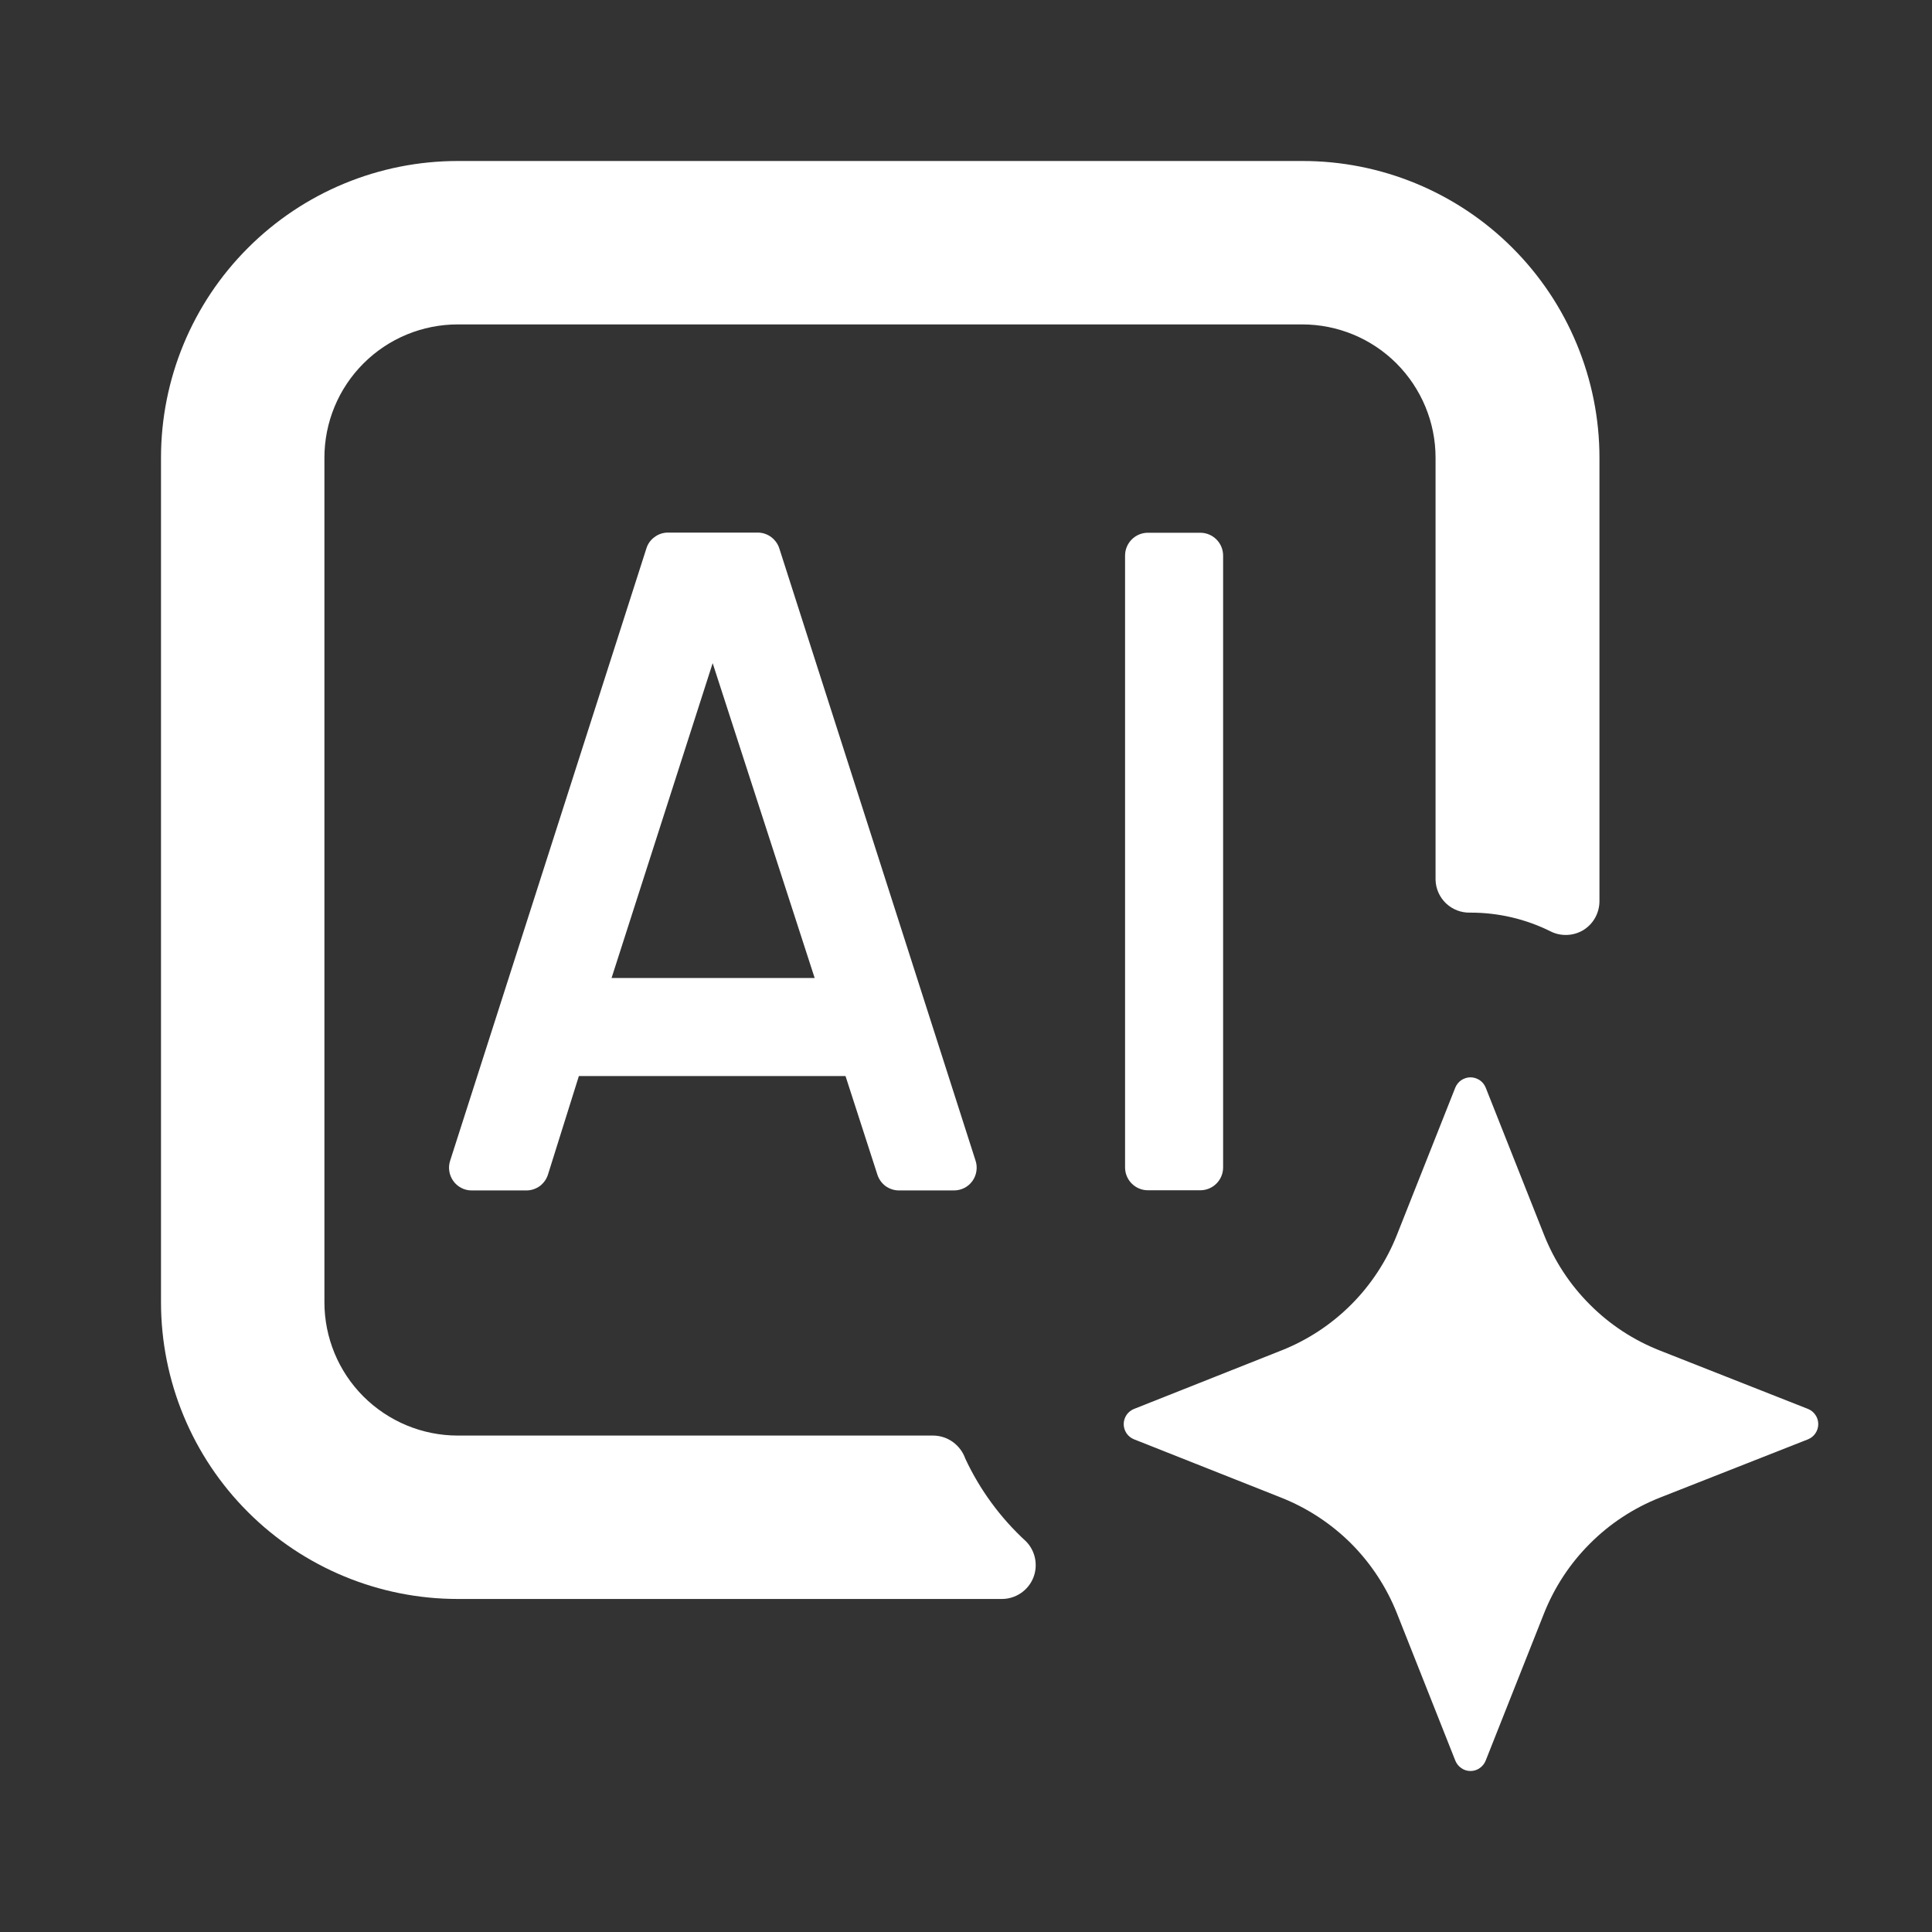 <svg width="24" height="24" viewBox="0 0 24 24" fill="none" xmlns="http://www.w3.org/2000/svg">
<rect x="0" y="0" width="24" height="24" fill="#333333" stroke="none"/>
<path d="M8.029 6.815L5.593 14.415C5.579 14.457 5.574 14.502 5.581 14.546C5.587 14.59 5.604 14.632 5.63 14.669C5.655 14.705 5.689 14.735 5.729 14.756C5.768 14.777 5.812 14.788 5.857 14.788H6.539C6.6 14.788 6.659 14.768 6.708 14.732C6.756 14.695 6.792 14.643 6.809 14.585L7.191 13.367H10.526L10.479 13.292L10.897 14.585C10.914 14.643 10.95 14.695 10.998 14.732C11.047 14.768 11.106 14.788 11.167 14.788H11.849C11.894 14.788 11.938 14.778 11.978 14.758C12.018 14.738 12.052 14.709 12.079 14.672C12.105 14.636 12.122 14.595 12.129 14.55C12.136 14.506 12.133 14.461 12.119 14.419L9.683 6.819C9.666 6.761 9.63 6.71 9.582 6.673C9.533 6.636 9.474 6.616 9.413 6.616H8.293C8.233 6.617 8.176 6.637 8.129 6.673C8.081 6.708 8.046 6.758 8.029 6.815ZM7.597 12.149L8.853 8.238L10.12 12.149H7.597Z" fill="white"/>
<path d="M14.91 6.618H14.26C14.103 6.618 13.976 6.745 13.976 6.902V14.502C13.976 14.659 14.103 14.786 14.26 14.786H14.91C15.067 14.786 15.194 14.659 15.194 14.502V6.902C15.194 6.745 15.067 6.618 14.91 6.618Z" fill="white"/>
<path d="M11.593 17.833H5.686C5.247 17.833 4.826 17.658 4.515 17.348C4.204 17.037 4.03 16.616 4.03 16.176V5.686C4.03 5.247 4.204 4.826 4.515 4.515C4.826 4.204 5.247 4.03 5.686 4.03H16.176C16.616 4.03 17.037 4.204 17.348 4.515C17.658 4.826 17.833 5.247 17.833 5.686V10.931C17.836 11.042 17.884 11.147 17.964 11.223C18.045 11.299 18.152 11.34 18.263 11.337C18.609 11.336 18.95 11.415 19.26 11.569C19.324 11.602 19.396 11.617 19.468 11.614C19.54 11.611 19.61 11.59 19.672 11.552C19.733 11.513 19.784 11.46 19.818 11.396C19.852 11.333 19.87 11.261 19.869 11.189V5.686C19.869 5.202 19.773 4.722 19.587 4.274C19.402 3.827 19.13 3.42 18.787 3.078C18.444 2.735 18.037 2.464 17.589 2.279C17.141 2.094 16.661 1.999 16.176 2H5.686C4.709 2 3.771 2.388 3.08 3.08C2.388 3.771 2 4.709 2 5.686V16.176C2 17.154 2.388 18.092 3.08 18.783C3.771 19.474 4.709 19.863 5.686 19.863H12.445C12.529 19.863 12.61 19.838 12.679 19.792C12.748 19.746 12.802 19.681 12.834 19.604C12.866 19.527 12.874 19.443 12.858 19.361C12.842 19.28 12.803 19.205 12.744 19.146C12.428 18.856 12.172 18.507 11.991 18.119C11.962 18.036 11.908 17.965 11.837 17.913C11.766 17.862 11.681 17.834 11.593 17.833Z" fill="white"/>
<path d="M20.62 18.604L22.459 17.88C22.497 17.865 22.529 17.839 22.552 17.805C22.575 17.771 22.587 17.732 22.587 17.691C22.587 17.65 22.575 17.61 22.552 17.577C22.529 17.543 22.497 17.517 22.459 17.502L20.62 16.777C20.294 16.649 19.998 16.455 19.751 16.207C19.503 15.96 19.309 15.664 19.18 15.338L18.456 13.511C18.441 13.474 18.415 13.441 18.381 13.418C18.347 13.396 18.308 13.383 18.267 13.383C18.226 13.383 18.187 13.396 18.153 13.418C18.119 13.441 18.093 13.474 18.078 13.511L17.354 15.338C17.225 15.664 17.031 15.96 16.784 16.207C16.536 16.455 16.24 16.649 15.915 16.777L14.088 17.502C14.05 17.517 14.017 17.543 13.994 17.577C13.972 17.61 13.959 17.65 13.959 17.691C13.959 17.732 13.972 17.771 13.994 17.805C14.017 17.839 14.05 17.865 14.088 17.88L15.915 18.604C16.24 18.733 16.536 18.927 16.784 19.174C17.031 19.422 17.225 19.718 17.354 20.043L18.078 21.87C18.093 21.908 18.119 21.941 18.153 21.964C18.186 21.988 18.226 22 18.267 22C18.308 22 18.348 21.988 18.381 21.964C18.415 21.941 18.441 21.908 18.456 21.87L19.18 20.043C19.309 19.718 19.503 19.422 19.751 19.175C19.998 18.927 20.294 18.733 20.62 18.604Z" fill="white"/>
</svg>
